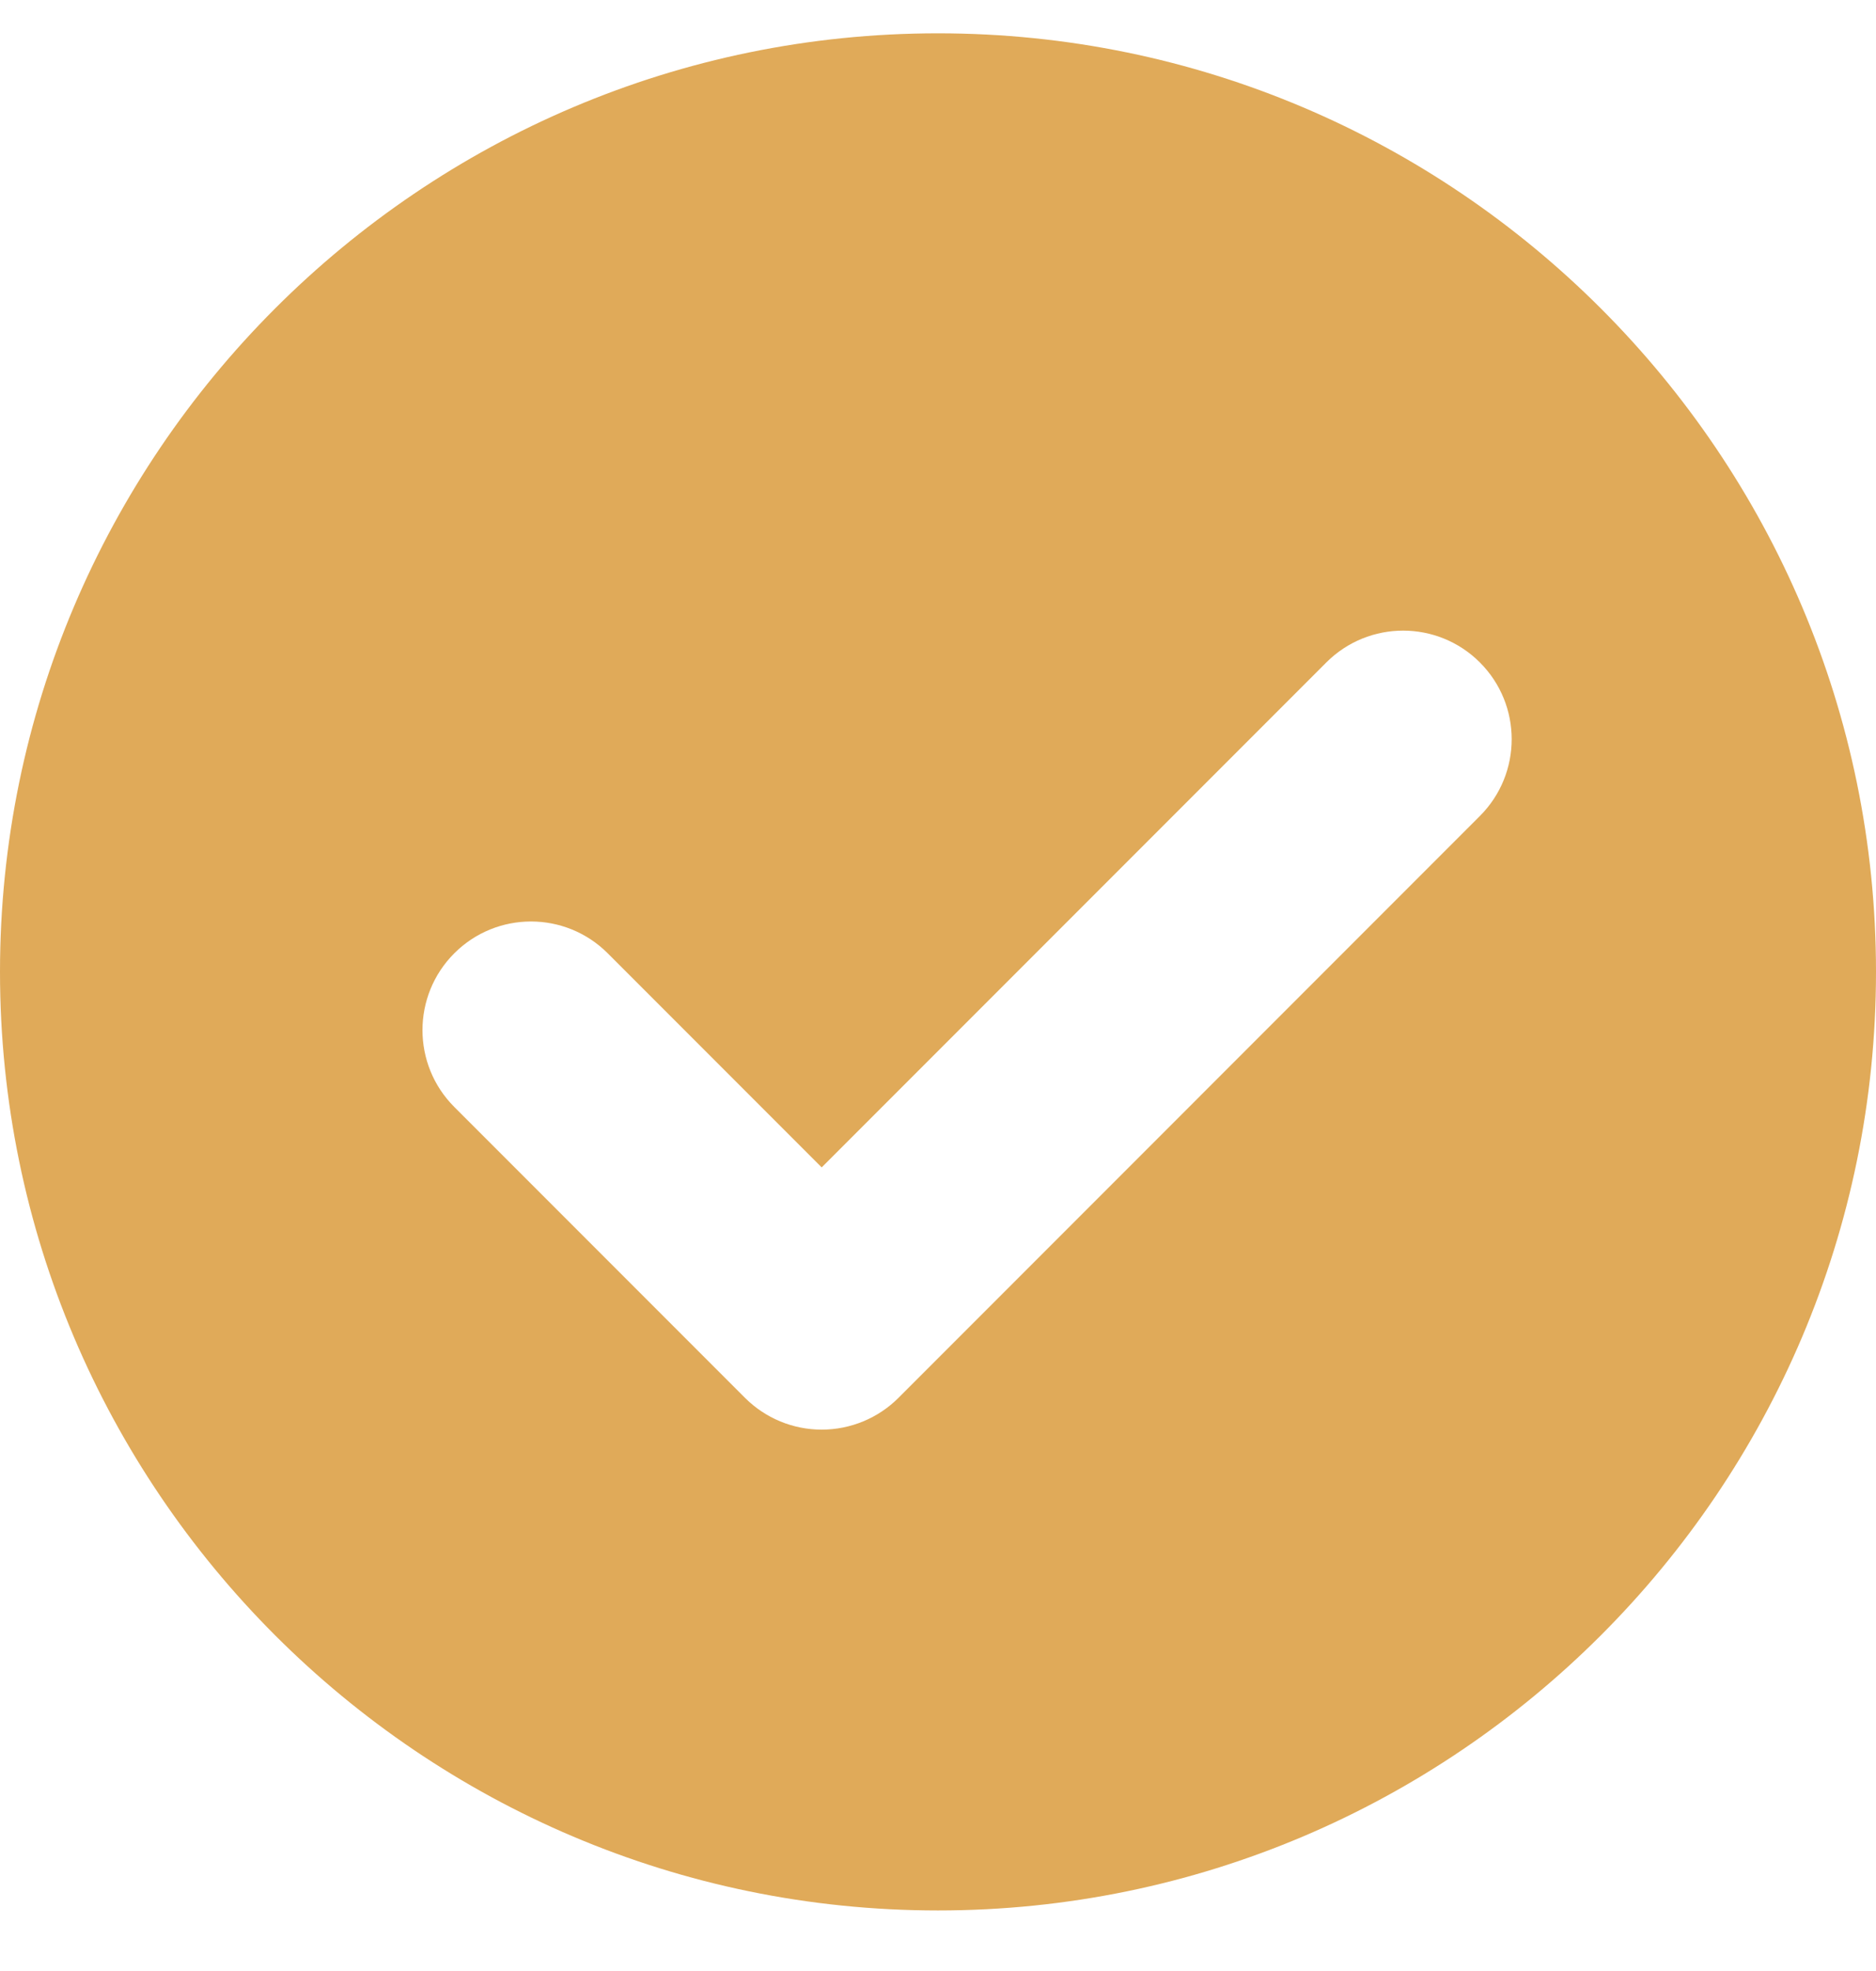 <svg width="20" height="21" viewBox="0 0 20 21" fill="none" xmlns="http://www.w3.org/2000/svg">
<path d="M10 0.355C4.486 0.355 0 4.841 0 10.355C0 15.869 4.486 20.355 10 20.355C15.514 20.355 20 15.869 20 10.355C20 4.841 15.514 0.355 10 0.355ZM15.777 8.694L9.579 14.893C9.362 15.11 9.067 15.232 8.76 15.232C8.453 15.232 8.159 15.11 7.942 14.893L4.843 11.794C4.391 11.342 4.391 10.609 4.843 10.157C5.295 9.705 6.027 9.705 6.479 10.157L8.76 12.438L14.14 7.058C14.592 6.606 15.325 6.606 15.777 7.058C16.229 7.51 16.229 8.242 15.777 8.694Z" fill="#E0AA59"/>
</svg>
